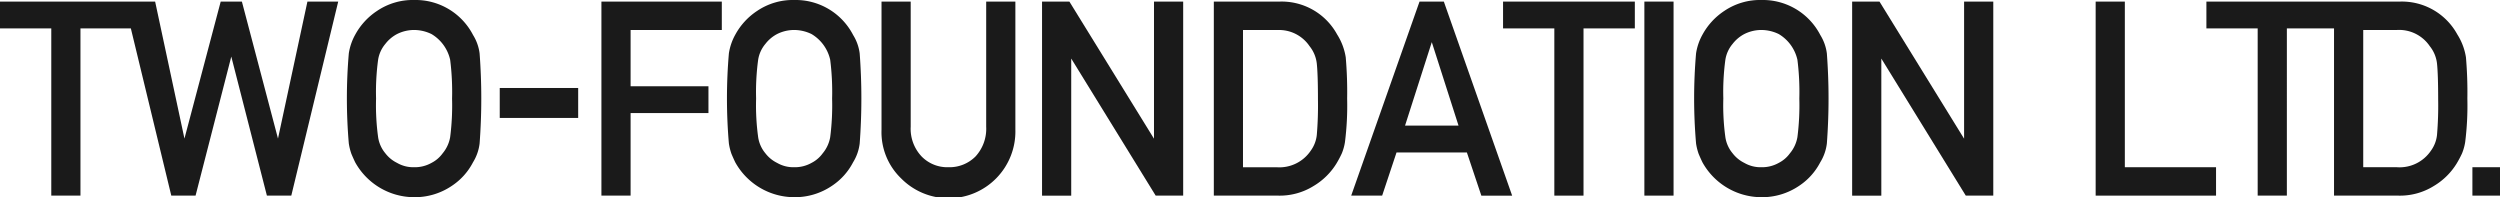 <svg xmlns="http://www.w3.org/2000/svg" width="400" height="31.553" viewBox="0 0 400 31.553"><defs><style>.a{fill:#1a1a1a;}</style></defs><g transform="translate(-53.5 -252.399)"><path class="a" d="M97.978,274.782l-5.762-21.867-.014-.051H88.812l-5.8,21.918-4.679-21.864-.011-.054H53.5v4.29h8.205v26.755h4.669V257.154h8.063l6.457,26.7.013.052h3.884l5.716-22.244,5.683,22.192.013.052h3.905l7.486-30.96.02-.084h-4.926Z" transform="translate(0 -0.21)"/><path class="a" d="M175.072,257.992a10.348,10.348,0,0,0-9.421-5.593,10.2,10.2,0,0,0-5.929,1.744,10.62,10.62,0,0,0-3.508,3.822,8.84,8.84,0,0,0-1.015,2.977,84.3,84.3,0,0,0,0,14.41,9.014,9.014,0,0,0,.415,1.669c.177.422.377.873.6,1.339a10.832,10.832,0,0,0,9.442,5.592,10.559,10.559,0,0,0,5.989-1.793,10.059,10.059,0,0,0,3.425-3.792,7.4,7.4,0,0,0,1.057-3.017,96.868,96.868,0,0,0,0-14.393A7.321,7.321,0,0,0,175.072,257.992Zm-4.859,18.939a5.021,5.021,0,0,1-1.788,1.532,5.423,5.423,0,0,1-2.783.691,5.165,5.165,0,0,1-2.726-.694,5.313,5.313,0,0,1-1.872-1.535,5.2,5.2,0,0,1-1.157-2.582,37.483,37.483,0,0,1-.328-6.168,38.3,38.3,0,0,1,.328-6.212,5.159,5.159,0,0,1,1.16-2.542,5.729,5.729,0,0,1,1.869-1.574,6.069,6.069,0,0,1,2.722-.651,6.408,6.408,0,0,1,2.786.65,6.419,6.419,0,0,1,2.99,4.117,40.926,40.926,0,0,1,.307,6.211,39.972,39.972,0,0,1-.307,6.168A5.485,5.485,0,0,1,170.213,276.931Z" transform="translate(-45.889)"/><rect class="a" width="12.55" height="4.792" transform="translate(133.458 266.477)"/><path class="a" d="M229.288,283.908h4.669V270.7h12.456v-4.288H233.957v-9h14.593v-4.544H229.288Z" transform="translate(-79.561 -0.21)"/><path class="a" d="M286.164,257.992a10.349,10.349,0,0,0-9.421-5.593,10.2,10.2,0,0,0-5.929,1.744,10.627,10.627,0,0,0-3.508,3.822,8.852,8.852,0,0,0-1.015,2.977,84.235,84.235,0,0,0,0,14.41,9.015,9.015,0,0,0,.415,1.669c.177.422.377.873.6,1.339a10.832,10.832,0,0,0,9.442,5.592,10.559,10.559,0,0,0,5.989-1.793,10.062,10.062,0,0,0,3.425-3.792,7.387,7.387,0,0,0,1.058-3.017,96.873,96.873,0,0,0,0-14.393A7.33,7.33,0,0,0,286.164,257.992ZM281.3,276.931a5.021,5.021,0,0,1-1.788,1.532,5.424,5.424,0,0,1-2.783.691,5.165,5.165,0,0,1-2.726-.694,5.309,5.309,0,0,1-1.872-1.535,5.2,5.2,0,0,1-1.157-2.582,37.426,37.426,0,0,1-.328-6.168,38.392,38.392,0,0,1,.328-6.212,5.164,5.164,0,0,1,1.16-2.542,5.723,5.723,0,0,1,1.869-1.574,6.067,6.067,0,0,1,2.722-.651,6.41,6.41,0,0,1,2.786.65,6.416,6.416,0,0,1,2.989,4.117,40.826,40.826,0,0,1,.308,6.211,39.97,39.97,0,0,1-.307,6.168A5.485,5.485,0,0,1,281.3,276.931Z" transform="translate(-96.169)"/><path class="a" d="M327.905,272.876a6.541,6.541,0,0,1-1.708,4.768,5.871,5.871,0,0,1-4.331,1.72,5.738,5.738,0,0,1-4.292-1.721,6.446,6.446,0,0,1-1.747-4.767V252.864h-4.669v20.517a10.262,10.262,0,0,0,3.143,7.777,10.683,10.683,0,0,0,18.274-7.79v-20.5h-4.669Z" transform="translate(-116.615 -0.21)"/><path class="a" d="M375.989,274.8l-13.513-21.9-.02-.033h-4.379v31.045h4.669V261.976l13.493,21.9.02.033h4.4V252.864h-4.669Z" transform="translate(-137.85 -0.21)"/><path class="a" d="M428.009,258.112a10.105,10.105,0,0,0-9.179-5.249H408.287v31.044h10.234a10.242,10.242,0,0,0,5.724-1.536,10.7,10.7,0,0,0,3.679-3.627,16.746,16.746,0,0,0,.846-1.6,8.065,8.065,0,0,0,.5-1.8,46.6,46.6,0,0,0,.35-6.965,65.422,65.422,0,0,0-.226-6.6A9.608,9.608,0,0,0,428.009,258.112Zm-15.053-.7h5.361l.2,0A5.884,5.884,0,0,1,423.608,260a5.367,5.367,0,0,1,1.156,2.788c.123,1.156.185,3.1.185,5.771a56.2,56.2,0,0,1-.185,5.642,5.2,5.2,0,0,1-.956,2.5,6.059,6.059,0,0,1-5.493,2.666h-5.36Z" transform="translate(-160.576 -0.21)"/><path class="a" d="M463.279,252.864h-3.9l-10.9,30.953-.032.091H453.4L455.7,277h11.255l2.3,6.866.016.047h4.929l-10.914-31Zm2.342,19.844h-8.559l4.28-13.357Z" transform="translate(-178.755 -0.21)"/><path class="a" d="M492.827,257.154h8.205v26.755H505.7V257.154h8.211v-4.29H492.827Z" transform="translate(-198.838 -0.21)"/><rect class="a" width="4.669" height="31.045" transform="translate(316.6 252.653)"/><path class="a" d="M568.858,257.992a10.35,10.35,0,0,0-9.421-5.593,10.2,10.2,0,0,0-5.929,1.744A10.627,10.627,0,0,0,550,257.965a8.852,8.852,0,0,0-1.015,2.977,84.235,84.235,0,0,0,0,14.41,8.969,8.969,0,0,0,.415,1.669c.177.422.377.873.6,1.339a10.832,10.832,0,0,0,9.442,5.592,10.56,10.56,0,0,0,5.989-1.793,10.062,10.062,0,0,0,3.425-3.792,7.387,7.387,0,0,0,1.058-3.017,96.862,96.862,0,0,0,0-14.393A7.338,7.338,0,0,0,568.858,257.992ZM564,276.931a5.023,5.023,0,0,1-1.789,1.532,5.421,5.421,0,0,1-2.783.691,5.165,5.165,0,0,1-2.725-.694,5.309,5.309,0,0,1-1.872-1.535,5.188,5.188,0,0,1-1.157-2.582,37.426,37.426,0,0,1-.328-6.168,38.4,38.4,0,0,1,.328-6.212,5.159,5.159,0,0,1,1.16-2.542,5.734,5.734,0,0,1,1.869-1.574,6.071,6.071,0,0,1,2.722-.651,6.4,6.4,0,0,1,2.786.65,6.419,6.419,0,0,1,2.99,4.117,40.843,40.843,0,0,1,.307,6.211,39.987,39.987,0,0,1-.307,6.168A5.491,5.491,0,0,1,564,276.931Z" transform="translate(-224.115)"/><path class="a" d="M612.772,274.8l-13.513-21.9-.02-.033h-4.379v31.045h4.669V261.976l13.493,21.9.02.033h4.4V252.864h-4.669Z" transform="translate(-245.017 -0.21)"/><path class="a" d="M670.707,252.864h-4.669v31.045H685.3v-4.544H670.707Z" transform="translate(-277.233 -0.21)"/><path class="a" d="M738.55,258.112a10.106,10.106,0,0,0-9.179-5.249H698.407v4.29h8.205v26.754h4.669V257.154h7.546v26.754h10.235a10.239,10.239,0,0,0,5.724-1.536,10.686,10.686,0,0,0,3.679-3.627,16.638,16.638,0,0,0,.846-1.6,8.09,8.09,0,0,0,.5-1.8,46.7,46.7,0,0,0,.35-6.965,65.183,65.183,0,0,0-.226-6.6A9.6,9.6,0,0,0,738.55,258.112Zm-3.06,10.443a55.915,55.915,0,0,1-.185,5.642,5.205,5.205,0,0,1-.956,2.5,6.059,6.059,0,0,1-5.493,2.666H723.5V257.408h5.361A5.917,5.917,0,0,1,734.15,260a5.369,5.369,0,0,1,1.156,2.788C735.428,263.937,735.49,265.879,735.49,268.556Z" transform="translate(-291.883 -0.21)"/><rect class="a" width="4.415" height="4.544" transform="translate(449.085 279.154)"/></g></svg>